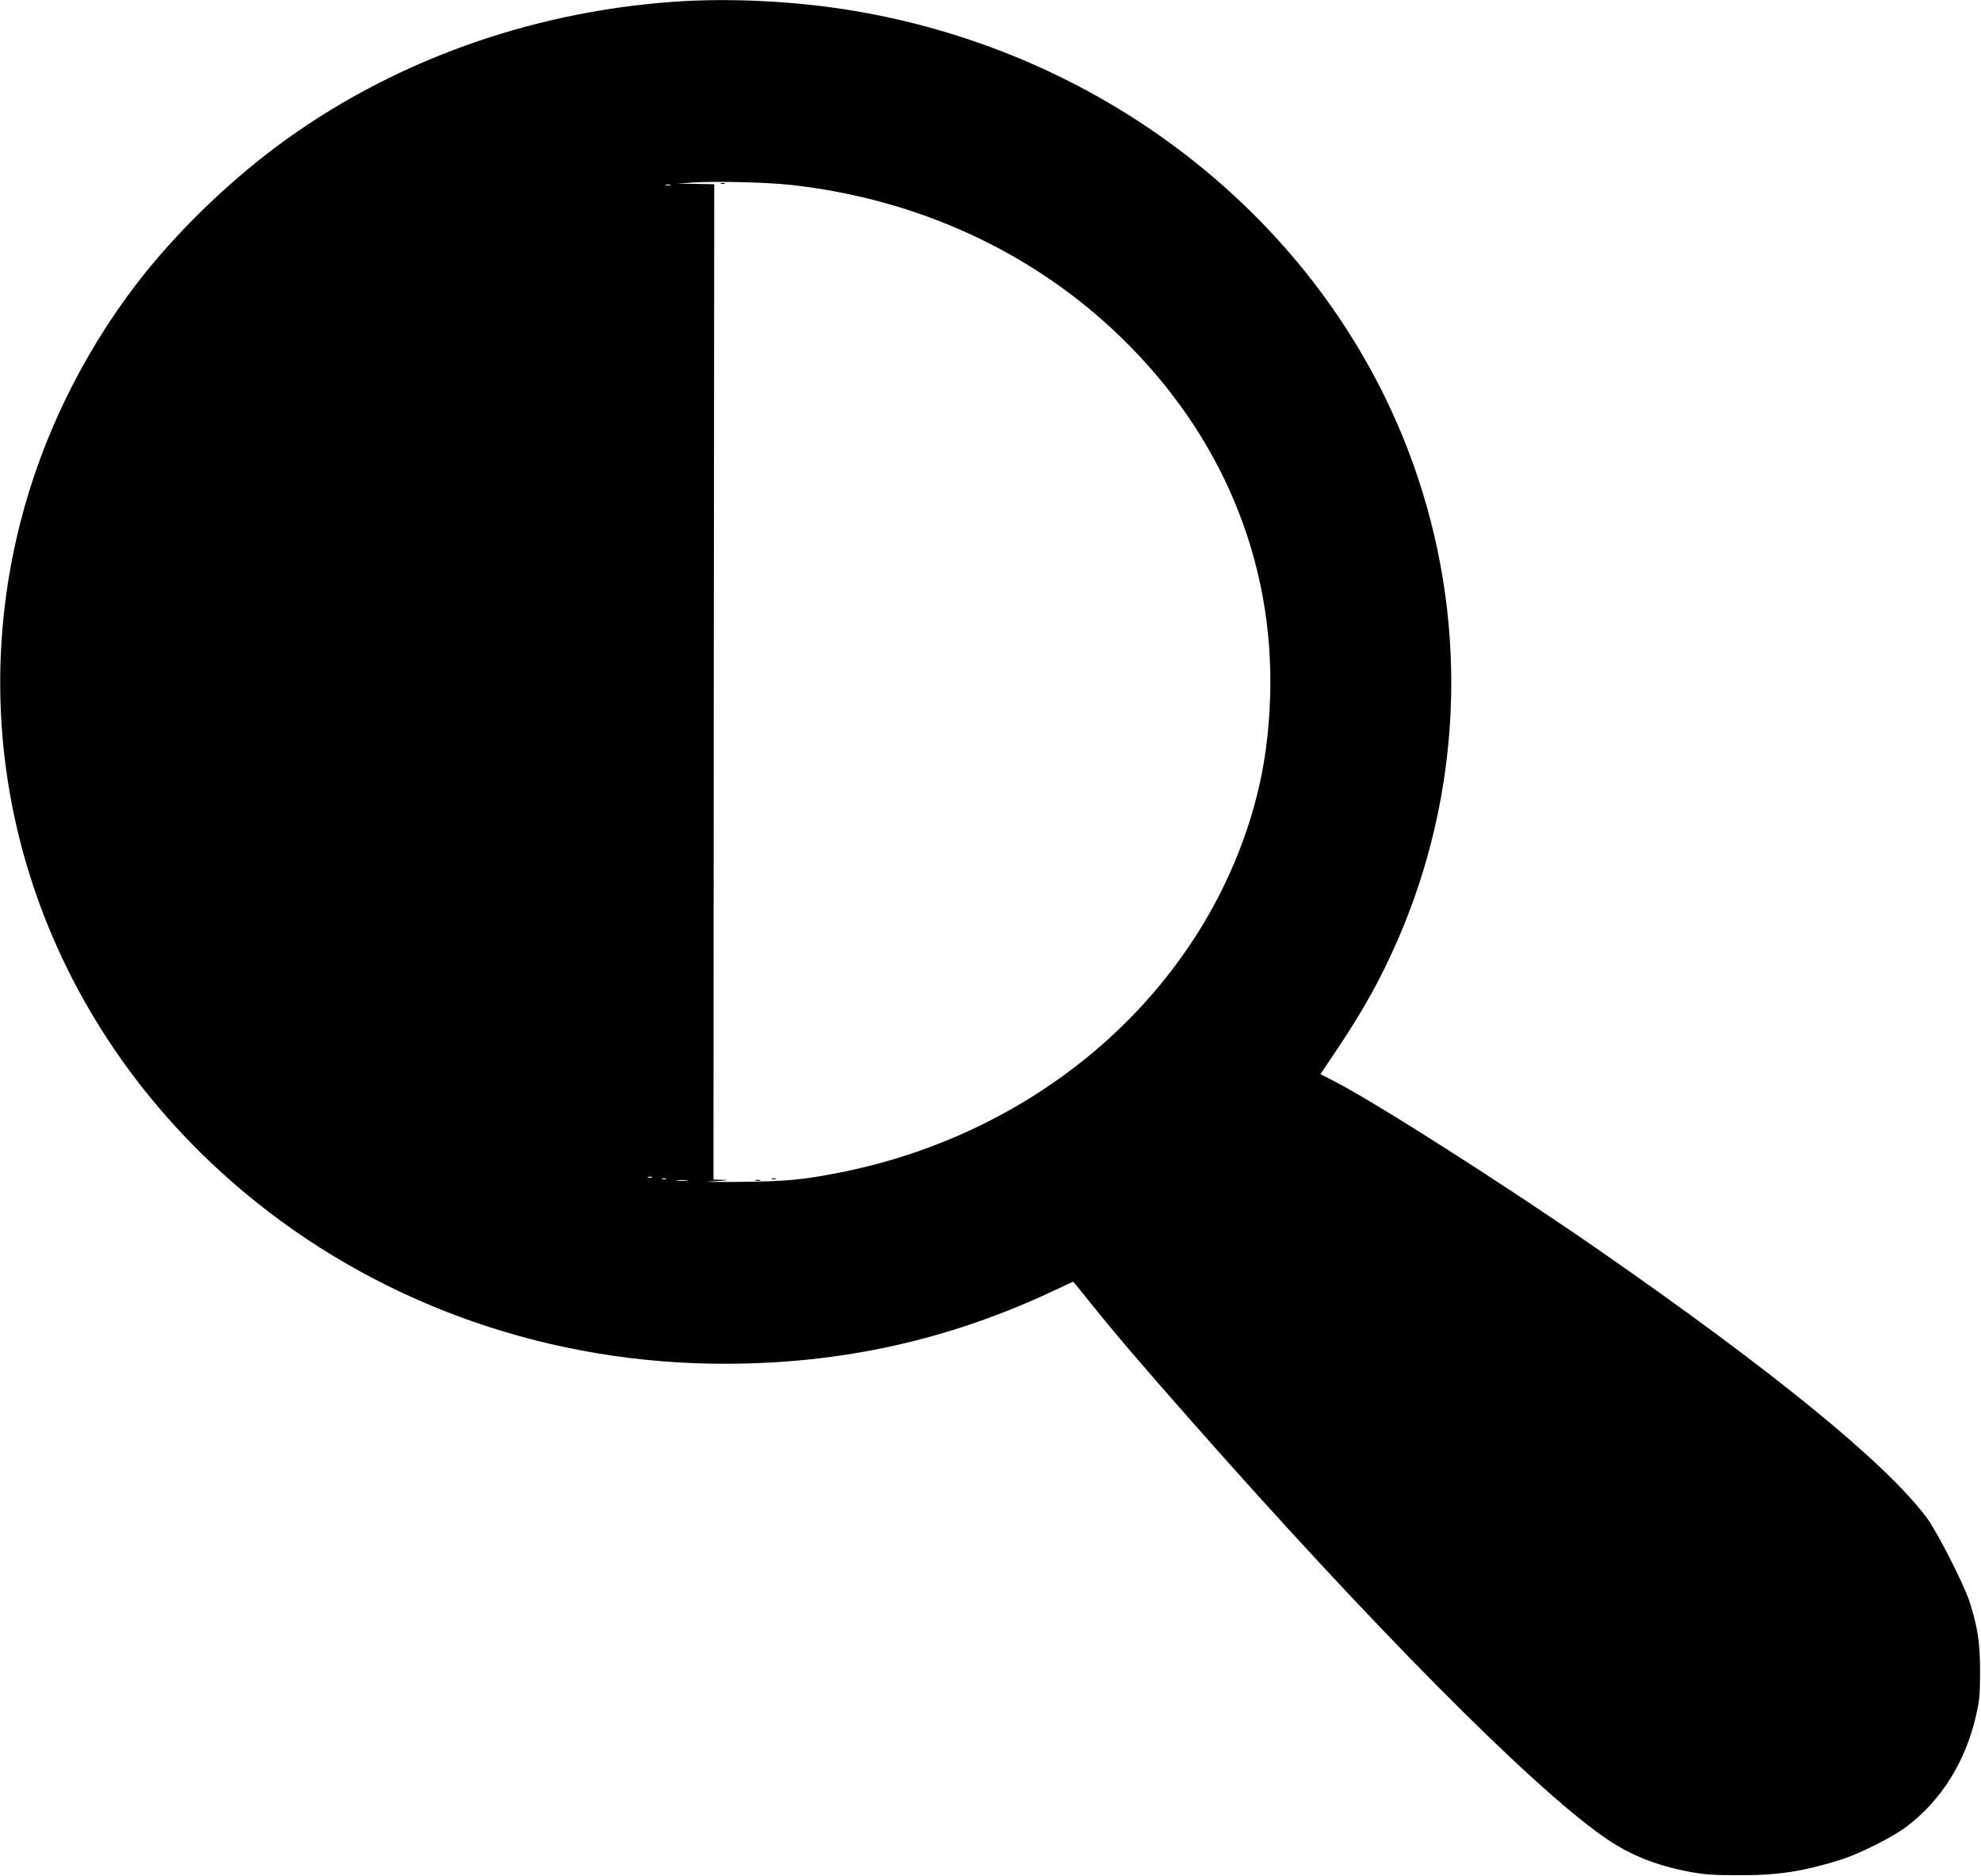 <?xml version="1.0" standalone="no"?>
<!DOCTYPE svg PUBLIC "-//W3C//DTD SVG 20010904//EN"
 "http://www.w3.org/TR/2001/REC-SVG-20010904/DTD/svg10.dtd">
<svg version="1.0" xmlns="http://www.w3.org/2000/svg"
 width="1280pt" height="1212pt" viewBox="0 0 1280 1212"
 preserveAspectRatio="xMidYMid meet">
<g transform="translate(0,1212) scale(0.1,-0.1)"
fill="#000000" stroke="none">
<path d="M4345 12108 c-939 -68 -1835 -395 -2560 -936 -332 -248 -658 -568
-899 -881 -354 -461 -614 -994 -755 -1548 -412 -1623 174 -3308 1526 -4390
845 -675 1909 -1043 3024 -1043 760 0 1453 154 2132 474 65 31 120 56 121 56
2 0 53 -62 113 -138 160 -199 327 -395 651 -762 1158 -1313 2183 -2348 2658
-2682 168 -119 336 -187 561 -230 97 -18 154 -22 318 -22 250 -1 415 24 655
99 122 38 332 143 425 212 229 171 389 427 456 734 20 87 23 133 23 274 0 183
-16 288 -69 451 -37 113 -210 452 -276 540 -265 354 -988 944 -2114 1726 -608
421 -1443 954 -1712 1092 l-91 47 112 167 c166 248 279 452 386 697 411 943
459 2003 134 2982 -516 1561 -1928 2733 -3640 3022 -376 64 -815 86 -1179 59z
m770 -1183 c819 -92 1558 -433 2124 -980 654 -632 994 -1447 968 -2320 -10
-315 -55 -578 -148 -857 -374 -1122 -1382 -1974 -2629 -2222 -241 -48 -348
-58 -660 -61 -188 -1 -246 0 -160 4 84 4 110 8 67 9 l-67 2 2 3215 3 3215
-120 2 -120 2 105 7 c150 10 483 1 635 -16z m-782 -2 c-7 -2 -21 -2 -30 0 -10
3 -4 5 12 5 17 0 24 -2 18 -5z m-120 -6410 c-7 -2 -19 -2 -25 0 -7 3 -2 5 12
5 14 0 19 -2 13 -5z m90 -10 c-7 -2 -19 -2 -25 0 -7 3 -2 5 12 5 14 0 19 -2
13 -5z m135 -10 c-15 -2 -42 -2 -60 0 -18 2 -6 4 27 4 33 0 48 -2 33 -4z"/>
<path d="M4658 10933 c6 -2 18 -2 25 0 6 3 1 5 -13 5 -14 0 -19 -2 -12 -5z"/>
<path d="M4988 4503 c6 -2 18 -2 25 0 6 3 1 5 -13 5 -14 0 -19 -2 -12 -5z"/>
<path d="M4883 4493 c9 -2 23 -2 30 0 6 3 -1 5 -18 5 -16 0 -22 -2 -12 -5z"/>
</g>
</svg>